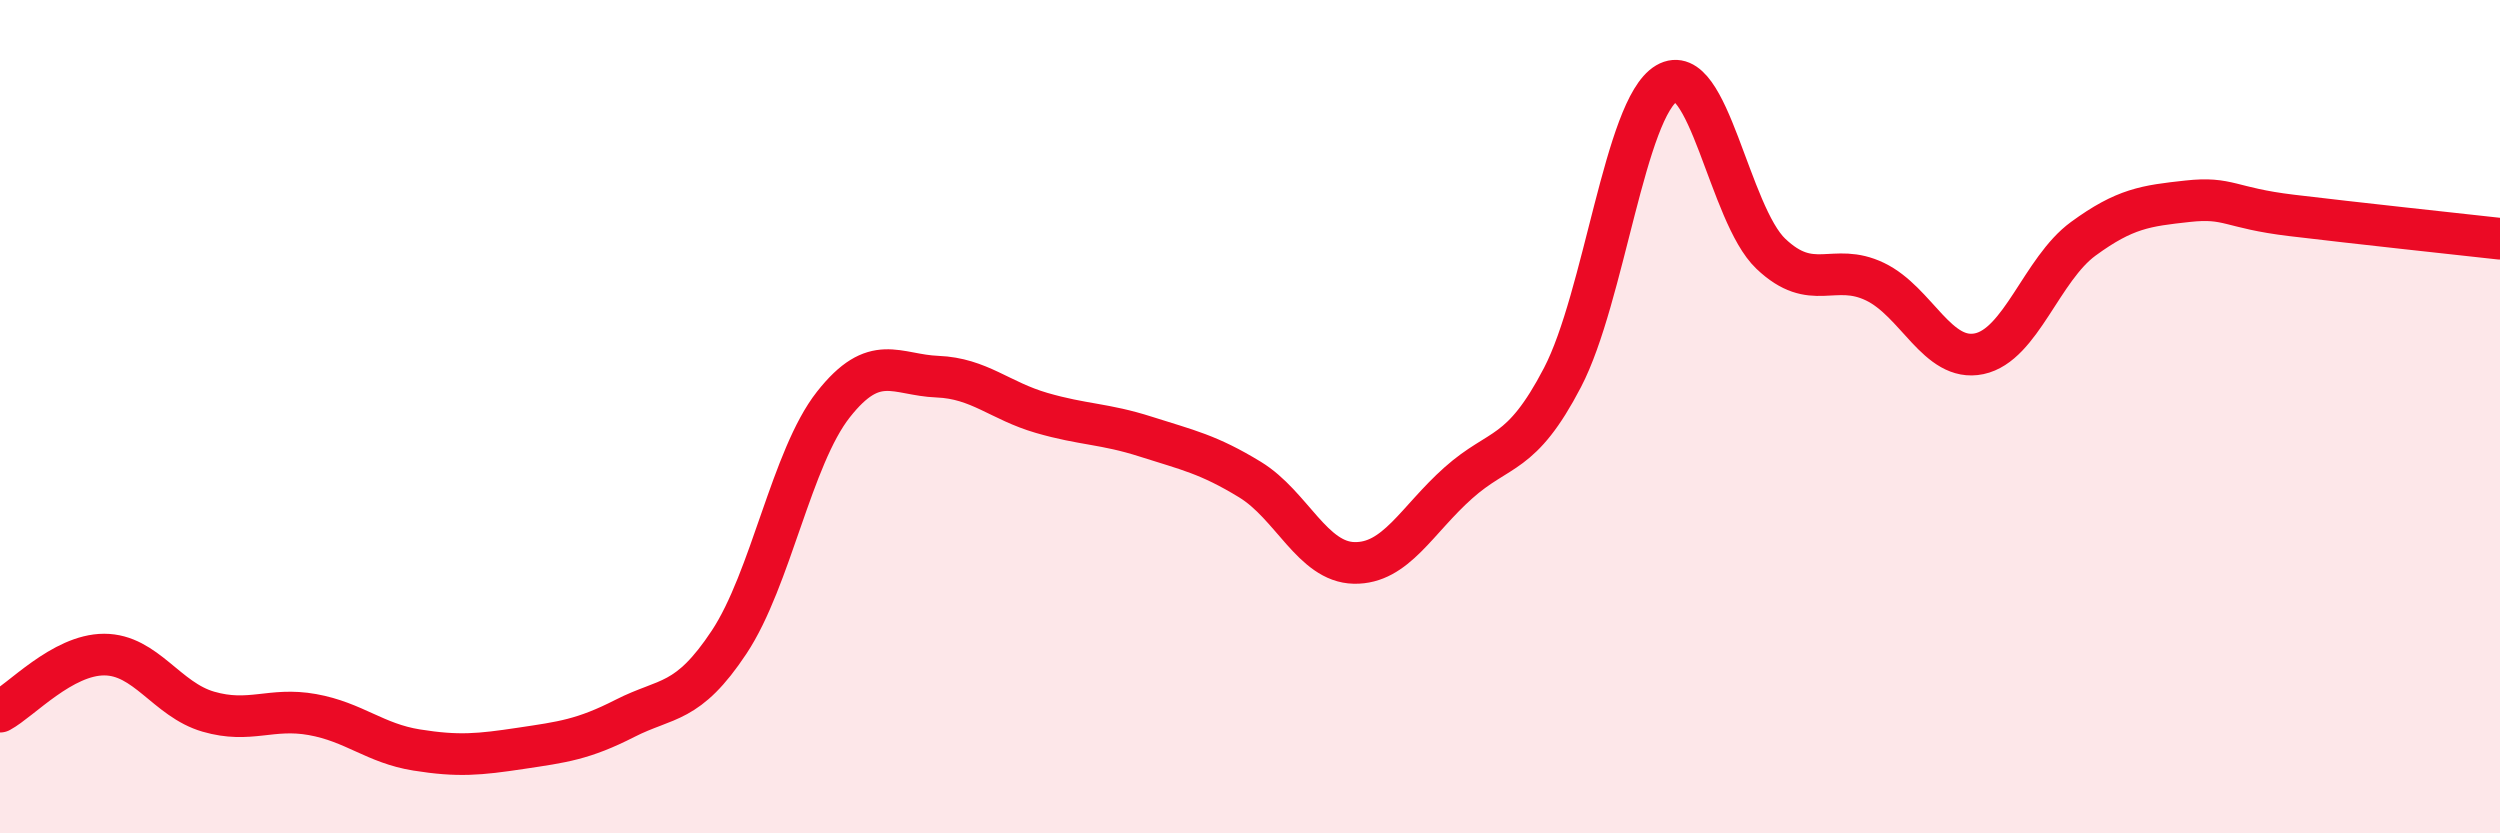
    <svg width="60" height="20" viewBox="0 0 60 20" xmlns="http://www.w3.org/2000/svg">
      <path
        d="M 0,17.08 C 0.5,16.81 1.5,15.71 2.5,15.71 C 3.5,15.71 4,16.79 5,17.08 C 6,17.37 6.5,16.97 7.5,17.15 C 8.5,17.33 9,17.84 10,18 C 11,18.16 11.5,18.11 12.5,17.96 C 13.5,17.81 14,17.75 15,17.24 C 16,16.73 16.5,16.92 17.5,15.41 C 18.5,13.9 19,10.98 20,9.71 C 21,8.44 21.5,9 22.5,9.04 C 23.5,9.08 24,9.62 25,9.91 C 26,10.2 26.5,10.16 27.5,10.48 C 28.5,10.8 29,10.9 30,11.51 C 31,12.12 31.5,13.49 32.5,13.51 C 33.5,13.53 34,12.48 35,11.59 C 36,10.7 36.5,10.98 37.5,9.06 C 38.5,7.14 39,2.59 40,2 C 41,1.41 41.5,5.14 42.5,6.09 C 43.5,7.04 44,6.28 45,6.76 C 46,7.24 46.5,8.7 47.5,8.49 C 48.5,8.28 49,6.46 50,5.73 C 51,5 51.5,4.94 52.5,4.83 C 53.5,4.72 53.5,4.99 55,5.17 C 56.5,5.35 59,5.62 60,5.73L60 20L0 20Z"
        fill="#EB0A25"
        opacity="0.1"
        stroke-linecap="round"
        stroke-linejoin="round"
      />
      <path
        d="M 0,17.08 C 0.5,16.81 1.5,15.71 2.5,15.71 C 3.5,15.71 4,16.79 5,17.08 C 6,17.37 6.5,16.97 7.5,17.15 C 8.5,17.33 9,17.84 10,18 C 11,18.16 11.5,18.11 12.5,17.96 C 13.5,17.81 14,17.75 15,17.24 C 16,16.73 16.5,16.92 17.5,15.41 C 18.5,13.9 19,10.98 20,9.71 C 21,8.44 21.5,9 22.5,9.04 C 23.5,9.08 24,9.62 25,9.91 C 26,10.2 26.5,10.16 27.5,10.48 C 28.5,10.8 29,10.9 30,11.51 C 31,12.12 31.5,13.49 32.5,13.51 C 33.5,13.53 34,12.48 35,11.59 C 36,10.7 36.5,10.98 37.5,9.06 C 38.5,7.14 39,2.59 40,2 C 41,1.41 41.5,5.14 42.5,6.09 C 43.5,7.04 44,6.28 45,6.76 C 46,7.24 46.5,8.7 47.5,8.49 C 48.5,8.28 49,6.46 50,5.73 C 51,5 51.5,4.94 52.5,4.83 C 53.5,4.72 53.5,4.99 55,5.17 C 56.5,5.35 59,5.62 60,5.73"
        stroke="#EB0A25"
        stroke-width="1"
        fill="none"
        stroke-linecap="round"
        stroke-linejoin="round"
      />
    </svg>
  